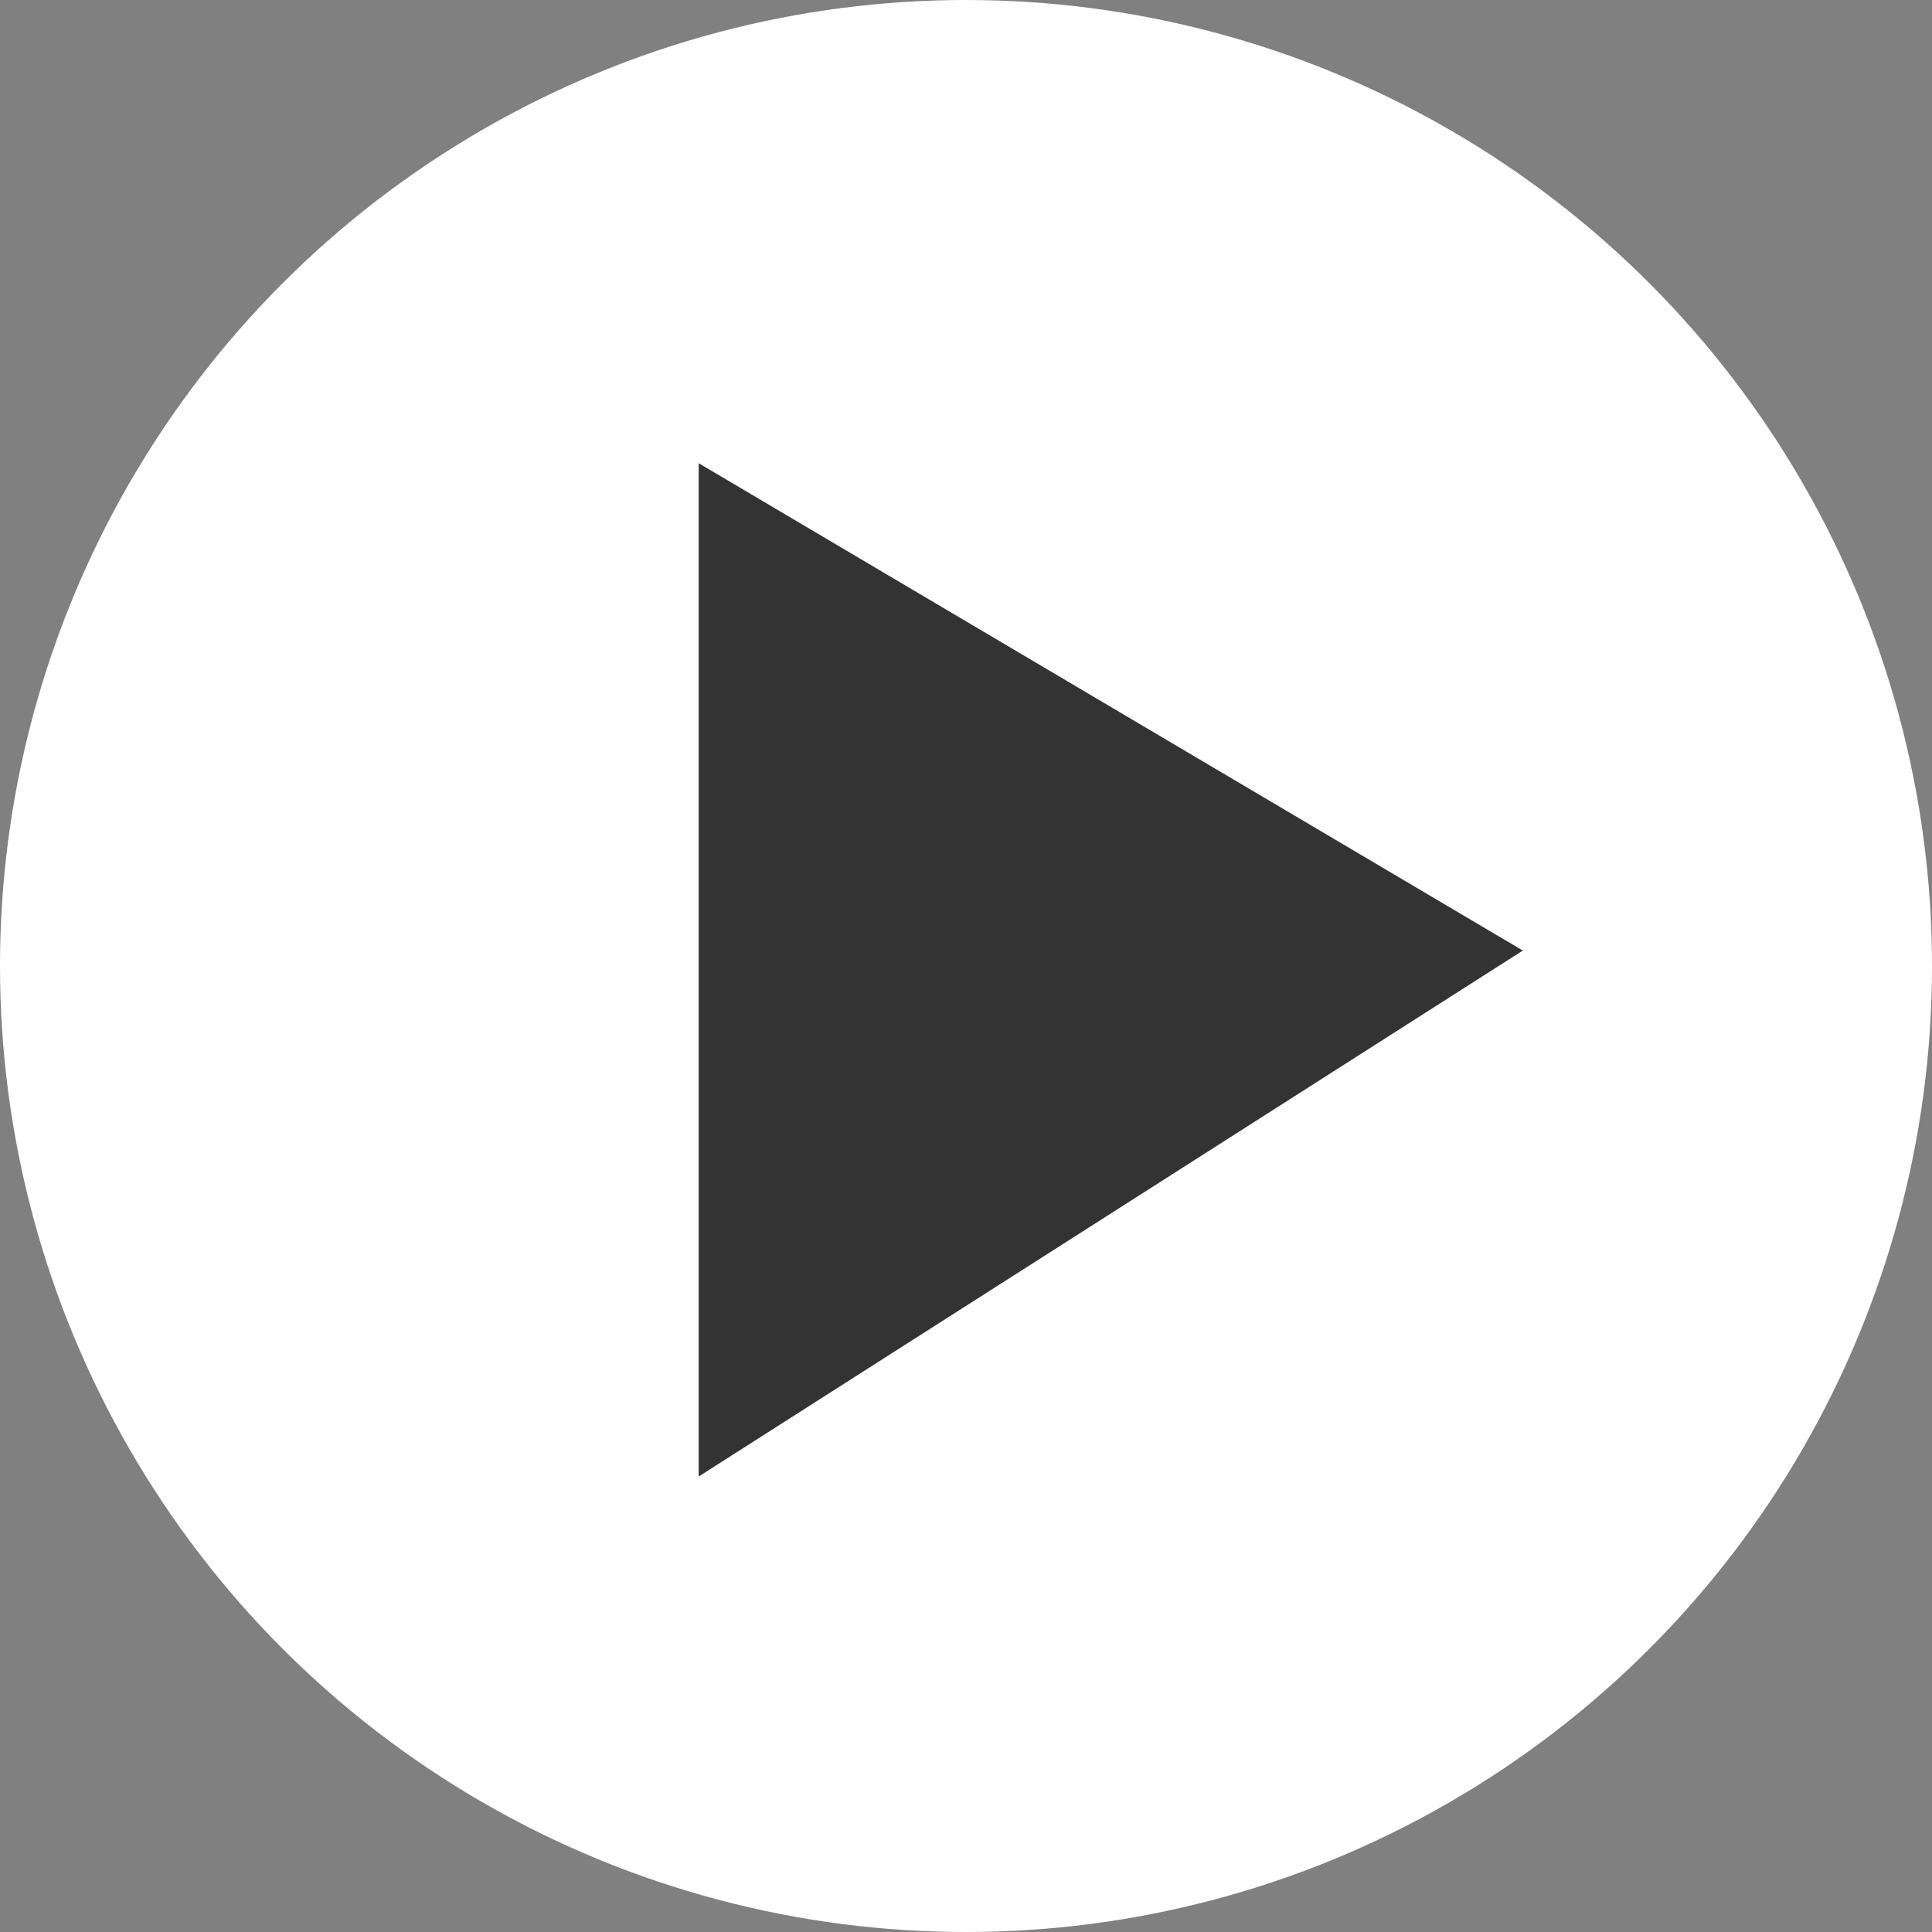 <?xml version="1.0" encoding="UTF-8"?><svg id="_レイヤー_1" xmlns="http://www.w3.org/2000/svg" width="20.02" height="20.02" viewBox="0 0 20.02 20.02"><rect x="0" y="0" width="20.02" height="20.02" fill="#808080" stroke="none"/><defs><style>.cls-1{fill:#fff;}.cls-2{fill:#333;}</style></defs><g id="b"><g id="c"><g><circle class="cls-1" cx="10.01" cy="10.01" r="10.01"/><polygon class="cls-2" points="7.24 4.8 15.78 9.85 7.24 15.3 7.24 4.8"/></g></g></g></svg>